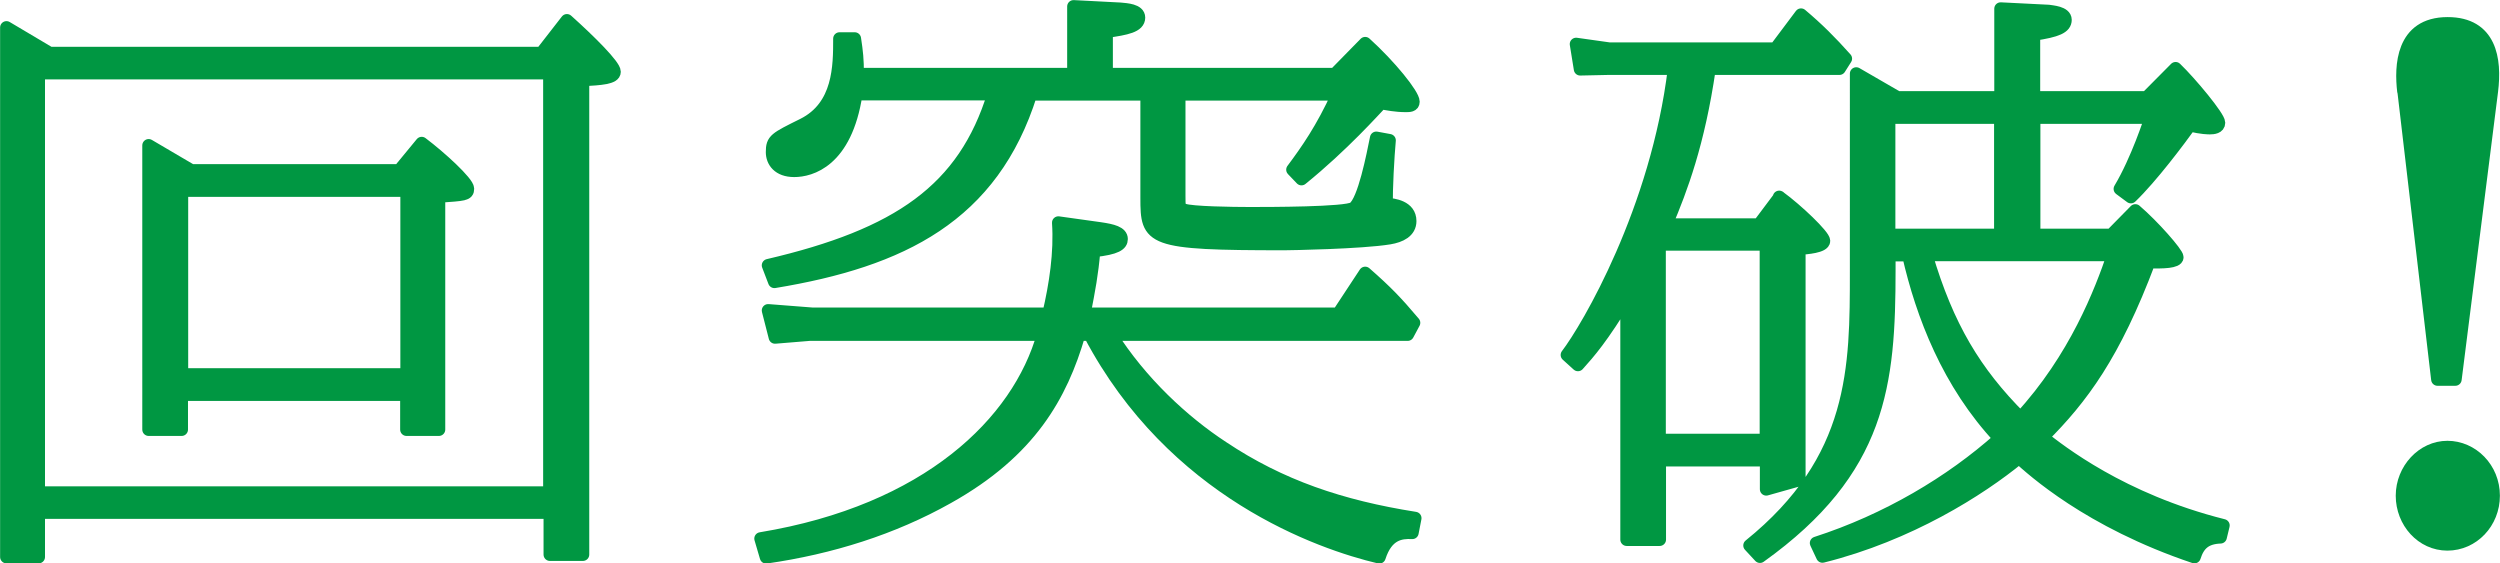 <?xml version="1.0" encoding="UTF-8"?>
<svg id="_レイヤー_2" data-name="レイヤー 2" xmlns="http://www.w3.org/2000/svg" viewBox="0 0 123.61 27.86">
  <defs>
    <style>
      .cls-1 {
        fill: #009742;
        stroke: #009742;
        stroke-linecap: round;
        stroke-linejoin: round;
        stroke-width: .63px;
      }
    </style>
  </defs>
  <g id="title">
    <g>
      <path class="cls-1" d="M26.77,2.63l1.26-1.62c1.16,1.04,2.35,2.23,2.35,2.54s-.68.35-1.56.4v23.47h-1.63v-2.08H1.91v2.2H.32V1.36l2.14,1.27h24.31ZM1.91,24.36h25.26V3.61H1.91v20.75ZM19.73,8.44l1.12-1.36c.92.69,2.28,1.94,2.28,2.25,0,.29-.17.29-1.43.38v11.53h-1.6v-1.73h-11.12v1.73h-1.63V7.19l2.11,1.24h10.27ZM8.99,18.52h11.12v-9.1h-11.12v9.1Z"/>
      <path class="cls-1" d="M66.17,15.52l1.33-2.02c1.05.92,1.53,1.42,2.41,2.46l-.31.58h-14.69c1.5,2.37,3.6,4.31,5.54,5.58,2.86,1.91,5.85,2.92,9.52,3.5l-.14.72c-.58-.03-1.26.06-1.63,1.21-2.92-.69-10.2-3.21-14.31-11.01h-.54c-.88,3.01-2.41,5.78-6.49,8.06-2.72,1.53-5.78,2.49-8.98,2.95l-.27-.92c8.26-1.36,12.75-5.75,13.97-10.09h-11.56l-1.7.14-.34-1.33,2.18.17h11.69c.34-1.45.58-3.03.48-4.51l2.07.29c.61.09,1.05.2,1.05.52,0,.26-.24.46-1.36.58-.1,1.16-.24,1.88-.48,3.12h12.54ZM50.97,4.65c-1.9,6.04-6.39,8.24-12.68,9.28l-.31-.81c6.43-1.5,9.69-3.73,11.15-8.47h-6.8c-.51,3.35-2.28,3.79-3.06,3.79s-1.09-.46-1.09-.92c0-.61.14-.67,1.53-1.36,1.8-.9,1.8-2.89,1.8-4.25h.75c.1.67.14,1.01.14,1.76h10.68V.32l2.31.12c.31.03.92.06.92.43,0,.43-.61.55-1.6.69v2.11h11.29l1.5-1.53c1.22,1.1,2.38,2.54,2.38,2.89,0,.2-.2.2-.37.2-.51,0-.92-.09-1.22-.14-.31.32-1.9,2.11-3.94,3.76l-.44-.46c.71-.95,1.46-2.02,2.24-3.73h-7.85v5.03c0,.52,0,.61.24.69.37.14,2.41.17,3.26.17.92,0,4.76,0,5.13-.26.51-.35.95-2.63,1.12-3.47l.65.12c-.07.75-.17,2.49-.14,3.15.34.03,1.16.12,1.16.84,0,.52-.48.75-1.02.84-1.39.23-4.96.29-5.2.29-6.7,0-6.8-.2-6.8-2.28v-5.12h-5.71Z"/>
      <path class="cls-1" d="M87.97,9.74c.88.64,2.21,1.91,2.21,2.17,0,.29-.85.35-1.22.38v11.44l-1.63.46v-1.44h-5.27v3.93h-1.63v-11.99c-1.22,2.02-1.87,2.75-2.41,3.35l-.54-.49c1.02-1.33,4.45-7.17,5.3-14.16h-3.26l-1.39.03-.2-1.24,1.63.23h8.23l1.26-1.68c.82.69,1.46,1.33,2.21,2.17l-.31.49h-6.43c-.54,3.7-1.39,5.95-2.14,7.72h4.59l1.02-1.36ZM82.05,12.08v9.68h5.27v-9.68h-5.27ZM104.39,11.62l1.19-1.21c.88.75,2.07,2.11,2.07,2.31,0,.23-.71.26-1.39.23-1.73,4.6-3.33,6.73-5.27,8.67.82.64,3.88,3.09,8.94,4.36l-.14.58c-.75.03-1.09.35-1.29.98-5.24-1.76-8.02-4.33-8.67-4.91-1.94,1.59-5.44,3.81-9.72,4.88l-.31-.66c3.5-1.13,6.66-3.01,9.08-5.17-2.55-2.72-3.84-6.1-4.52-9.07h-.95v.72c0,5.66-.41,9.91-6.39,14.19l-.51-.55c5.27-4.25,5.27-8.79,5.27-13.55V3.64l2.04,1.18h5.1V.43l2.38.12c.14.03.82.06.82.43s-.41.55-1.56.72v3.12h5.58l1.43-1.44c.75.72,2.14,2.4,2.14,2.69,0,.23-.27.26-.44.26-.07,0-.41,0-.99-.14-.54.75-1.9,2.57-2.92,3.55l-.54-.4c.85-1.42,1.5-3.44,1.53-3.53h-5.78v5.81h3.84ZM98.91,5.81h-5.51v5.81h5.51v-5.81ZM95.24,12.6c1.05,3.55,2.41,5.81,4.66,8.06,2.72-2.95,3.98-6.27,4.59-8.06h-9.25Z"/>
      <path class="cls-1" d="M123.29,24.51c0,1.33-1.02,2.4-2.28,2.4s-2.24-1.1-2.24-2.4,1.02-2.4,2.24-2.4,2.28,1.04,2.28,2.4ZM118.84,4.51c-.14-1.21-.1-3.35,2.18-3.35,2.11,0,2.38,1.76,2.18,3.35l-1.8,14.25h-.88l-1.67-14.25Z"/>
    </g>
  </g>
</svg>